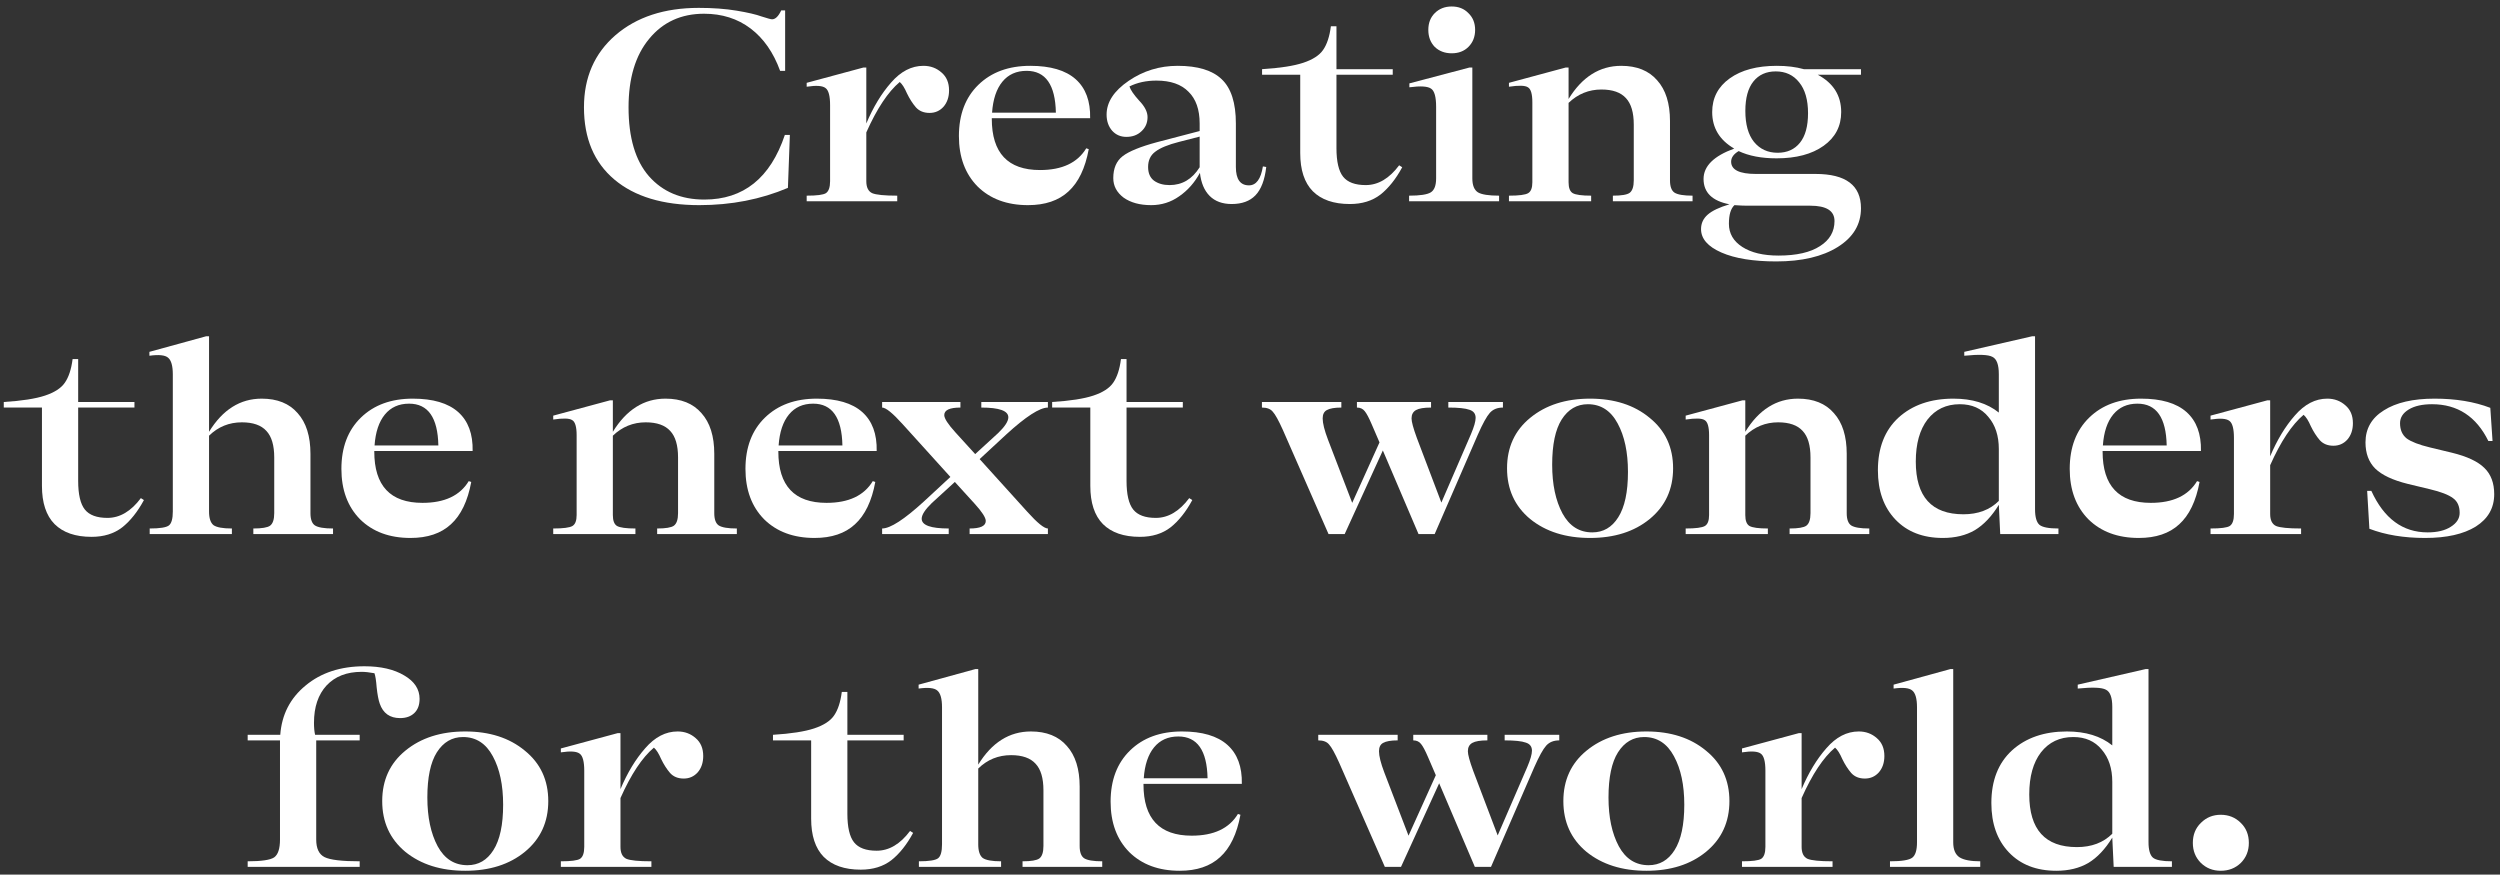 <svg width="323" height="113" viewBox="0 0 323 113" fill="none" xmlns="http://www.w3.org/2000/svg">
<rect x="0" y="0" width="323" height="113" fill="#333333" stroke="none"/>
<path d="M90.352 26.504C85.648 26.504 81.989 25.4 79.373 23.193C76.757 20.985 75.449 17.877 75.449 13.869C75.449 10.005 76.805 6.898 79.517 4.546C82.252 2.194 85.84 1.018 90.28 1.018C92.104 1.018 93.736 1.138 95.176 1.378C96.616 1.618 97.696 1.87 98.416 2.134C99.16 2.374 99.603 2.494 99.748 2.494C100.179 2.494 100.575 2.11 100.935 1.342H101.439V9.153H100.791C99.927 6.778 98.656 4.954 96.976 3.682C95.296 2.41 93.292 1.774 90.964 1.774C88.012 1.774 85.648 2.854 83.873 5.014C82.097 7.15 81.209 10.101 81.209 13.869C81.209 17.781 82.085 20.745 83.837 22.761C85.612 24.776 88 25.784 91 25.784C96.064 25.784 99.531 23.001 101.403 17.433H102.051L101.799 24.273C98.296 25.76 94.48 26.504 90.352 26.504Z" fill="white"/>
<path d="M119.306 8.505C120.218 8.505 120.998 8.793 121.646 9.369C122.294 9.921 122.618 10.689 122.618 11.673C122.618 12.537 122.378 13.245 121.898 13.797C121.418 14.325 120.818 14.589 120.098 14.589C119.354 14.589 118.767 14.349 118.335 13.869C117.903 13.365 117.519 12.765 117.183 12.069C116.871 11.349 116.559 10.857 116.247 10.593C114.735 11.865 113.295 14.037 111.927 17.109V23.409C111.927 24.201 112.179 24.716 112.683 24.956C113.187 25.172 114.267 25.28 115.923 25.28V26H104.223V25.28C105.543 25.28 106.371 25.172 106.707 24.956C107.067 24.716 107.247 24.201 107.247 23.409V13.581C107.247 12.405 107.055 11.673 106.671 11.385C106.287 11.073 105.471 11.013 104.223 11.205V10.701L111.567 8.721H111.927V15.957C112.815 13.845 113.883 12.081 115.131 10.665C116.379 9.225 117.771 8.505 119.306 8.505Z" fill="white"/>
<path d="M140.846 15.273H128.139V15.345C128.139 19.761 130.215 21.969 134.367 21.969C137.223 21.969 139.215 21.033 140.342 19.161L140.666 19.269C140.21 21.741 139.335 23.565 138.039 24.741C136.767 25.916 135.027 26.504 132.819 26.504C130.107 26.504 127.935 25.7 126.303 24.093C124.695 22.461 123.891 20.289 123.891 17.577C123.891 14.793 124.731 12.585 126.411 10.953C128.091 9.321 130.323 8.505 133.107 8.505C135.723 8.505 137.679 9.081 138.975 10.233C140.27 11.385 140.894 13.065 140.846 15.273ZM132.639 9.153C131.319 9.153 130.275 9.621 129.507 10.557C128.739 11.493 128.295 12.825 128.175 14.553H136.419C136.347 10.953 135.087 9.153 132.639 9.153Z" fill="white"/>
<path d="M163.167 21.501L163.598 21.573C163.407 23.253 162.939 24.477 162.195 25.244C161.475 25.988 160.455 26.36 159.135 26.36C157.935 26.36 156.987 26.012 156.291 25.317C155.595 24.62 155.175 23.625 155.031 22.329C154.359 23.577 153.471 24.584 152.367 25.352C151.287 26.12 150.075 26.504 148.731 26.504C147.267 26.504 146.08 26.18 145.168 25.532C144.28 24.86 143.836 24.02 143.836 23.013C143.836 21.741 144.244 20.793 145.06 20.169C145.876 19.545 147.351 18.945 149.487 18.369L154.995 16.929V15.957C154.995 14.157 154.515 12.789 153.555 11.853C152.619 10.893 151.239 10.413 149.415 10.413C148.095 10.413 146.931 10.665 145.924 11.169C146.068 11.625 146.487 12.237 147.183 13.005C147.903 13.749 148.263 14.457 148.263 15.129C148.263 15.873 147.999 16.485 147.471 16.965C146.967 17.445 146.32 17.685 145.528 17.685C144.784 17.685 144.172 17.421 143.692 16.893C143.212 16.341 142.972 15.645 142.972 14.805C142.972 13.197 143.92 11.745 145.816 10.449C147.711 9.153 149.823 8.505 152.151 8.505C154.743 8.505 156.639 9.081 157.839 10.233C159.063 11.385 159.675 13.293 159.675 15.957V21.573C159.675 23.157 160.239 23.948 161.367 23.948C162.303 23.948 162.903 23.133 163.167 21.501ZM151.107 23.913C152.739 23.913 154.035 23.145 154.995 21.609V21.321V17.649L152.331 18.333C150.915 18.693 149.895 19.113 149.271 19.593C148.647 20.049 148.335 20.709 148.335 21.573C148.335 22.365 148.587 22.953 149.091 23.337C149.619 23.721 150.291 23.913 151.107 23.913Z" fill="white"/>
<path d="M180.77 21.357L181.166 21.609C180.35 23.121 179.414 24.297 178.358 25.137C177.302 25.952 175.982 26.36 174.398 26.36C172.31 26.36 170.714 25.808 169.61 24.704C168.53 23.601 167.99 21.957 167.99 19.773V9.657H163.059V8.937C165.387 8.793 167.163 8.517 168.386 8.109C169.61 7.701 170.462 7.15 170.942 6.454C171.446 5.734 171.782 4.714 171.95 3.394H172.67V8.937H179.942V9.657H172.67V19.125C172.67 20.877 172.958 22.113 173.534 22.833C174.11 23.553 175.082 23.913 176.45 23.913C178.058 23.913 179.498 23.061 180.77 21.357Z" fill="white"/>
<path d="M189.722 6.058C189.17 6.61 188.45 6.886 187.562 6.886C186.674 6.886 185.942 6.61 185.367 6.058C184.815 5.482 184.539 4.75 184.539 3.862C184.539 2.974 184.815 2.254 185.367 1.702C185.942 1.126 186.674 0.838 187.562 0.838C188.45 0.838 189.17 1.126 189.722 1.702C190.298 2.254 190.586 2.974 190.586 3.862C190.586 4.75 190.298 5.482 189.722 6.058ZM182.055 26V25.28C183.471 25.28 184.407 25.137 184.863 24.849C185.319 24.561 185.547 23.96 185.547 23.049V13.797C185.547 12.525 185.331 11.745 184.899 11.457C184.467 11.145 183.531 11.085 182.091 11.277V10.773L189.866 8.721H190.226V23.049C190.226 23.936 190.466 24.537 190.946 24.849C191.426 25.137 192.338 25.28 193.682 25.28V26H182.055Z" fill="white"/>
<path d="M215.763 23.301C215.763 24.093 215.955 24.62 216.339 24.884C216.747 25.148 217.527 25.28 218.679 25.28V26H208.384V25.28C209.487 25.28 210.207 25.16 210.543 24.921C210.903 24.657 211.083 24.116 211.083 23.301V16.101C211.083 14.541 210.747 13.401 210.075 12.681C209.403 11.937 208.348 11.565 206.908 11.565C205.276 11.565 203.86 12.141 202.66 13.293V23.553C202.66 24.273 202.84 24.741 203.2 24.956C203.584 25.172 204.376 25.28 205.576 25.28V26H194.956V25.28C196.252 25.28 197.08 25.172 197.44 24.956C197.8 24.741 197.98 24.273 197.98 23.553V13.221C197.98 12.141 197.788 11.493 197.404 11.277C197.044 11.037 196.228 11.013 194.956 11.205V10.701L202.3 8.721H202.66V12.789C204.412 9.933 206.68 8.505 209.463 8.505C211.479 8.505 213.027 9.129 214.107 10.377C215.211 11.601 215.763 13.353 215.763 15.633V23.301Z" fill="white"/>
<path d="M240.438 8.937V9.657H234.858C236.874 10.737 237.882 12.345 237.882 14.481C237.882 16.305 237.126 17.757 235.614 18.837C234.102 19.917 232.074 20.457 229.531 20.457C227.587 20.457 225.955 20.145 224.635 19.521C223.987 19.905 223.663 20.361 223.663 20.889C223.663 21.945 224.731 22.473 226.867 22.473H234.57C238.482 22.473 240.438 23.948 240.438 26.9C240.438 28.988 239.442 30.656 237.45 31.904C235.458 33.152 232.806 33.776 229.495 33.776C226.519 33.776 224.155 33.392 222.403 32.624C220.651 31.856 219.775 30.848 219.775 29.6C219.775 28.856 220.063 28.232 220.639 27.728C221.215 27.224 222.151 26.78 223.447 26.396C221.215 25.964 220.099 24.872 220.099 23.121C220.099 21.465 221.419 20.157 224.059 19.197C222.163 18.093 221.215 16.521 221.215 14.481C221.215 12.657 221.971 11.205 223.483 10.125C224.995 9.045 227.023 8.505 229.567 8.505C230.862 8.505 232.026 8.649 233.058 8.937H240.438ZM229.675 19.737C230.898 19.737 231.858 19.305 232.554 18.441C233.25 17.577 233.598 16.305 233.598 14.625C233.598 12.897 233.214 11.565 232.446 10.629C231.702 9.693 230.695 9.225 229.423 9.225C228.199 9.225 227.239 9.657 226.543 10.521C225.847 11.385 225.499 12.657 225.499 14.337C225.499 16.065 225.871 17.397 226.615 18.333C227.383 19.269 228.403 19.737 229.675 19.737ZM233.886 26.576H225.715C225.307 26.576 224.767 26.552 224.095 26.504C223.615 26.936 223.375 27.74 223.375 28.916C223.375 30.164 223.951 31.16 225.103 31.904C226.255 32.648 227.815 33.02 229.783 33.02C232.11 33.02 233.898 32.612 235.146 31.796C236.394 31.004 237.018 29.924 237.018 28.556C237.018 27.236 235.974 26.576 233.886 26.576Z" fill="white"/>
<path d="M18.199 64.357L18.595 64.609C17.779 66.121 16.843 67.296 15.787 68.136C14.731 68.952 13.412 69.36 11.828 69.36C9.74 69.36 8.144 68.808 7.04 67.704C5.96 66.601 5.42 64.957 5.42 62.773V52.657H0.488V51.937C2.816 51.793 4.592 51.517 5.816 51.109C7.04 50.702 7.892 50.15 8.372 49.454C8.876 48.734 9.212 47.714 9.38 46.394H10.1V51.937H17.371V52.657H10.1V62.125C10.1 63.877 10.388 65.113 10.964 65.833C11.54 66.553 12.512 66.912 13.88 66.912C15.487 66.912 16.927 66.061 18.199 64.357Z" fill="white"/>
<path d="M40.111 66.301C40.111 67.093 40.303 67.621 40.687 67.885C41.095 68.148 41.875 68.281 43.027 68.281V69H32.731V68.281C33.835 68.281 34.555 68.16 34.891 67.921C35.251 67.656 35.431 67.117 35.431 66.301V59.101C35.431 57.541 35.095 56.401 34.423 55.681C33.751 54.937 32.695 54.565 31.256 54.565C29.6 54.565 28.184 55.141 27.008 56.293V66.085C27.008 66.948 27.2 67.537 27.584 67.849C27.992 68.136 28.784 68.281 29.96 68.281V69H19.34V68.281C20.66 68.281 21.488 68.148 21.824 67.885C22.16 67.621 22.328 67.02 22.328 66.085V48.374C22.328 47.27 22.124 46.55 21.716 46.214C21.332 45.878 20.528 45.794 19.304 45.962V45.458L26.648 43.442H27.008V55.789C28.76 52.933 31.027 51.505 33.811 51.505C35.827 51.505 37.375 52.129 38.455 53.377C39.559 54.601 40.111 56.353 40.111 58.633V66.301Z" fill="white"/>
<path d="M61.064 58.273H48.357V58.345C48.357 62.761 50.433 64.969 54.584 64.969C57.44 64.969 59.432 64.033 60.56 62.161L60.884 62.269C60.428 64.741 59.552 66.565 58.256 67.74C56.984 68.916 55.244 69.504 53.036 69.504C50.325 69.504 48.153 68.7 46.521 67.093C44.913 65.461 44.109 63.289 44.109 60.577C44.109 57.793 44.949 55.585 46.629 53.953C48.309 52.321 50.541 51.505 53.325 51.505C55.94 51.505 57.896 52.081 59.192 53.233C60.488 54.385 61.112 56.065 61.064 58.273ZM52.856 52.153C51.537 52.153 50.493 52.621 49.725 53.557C48.957 54.493 48.513 55.825 48.393 57.553H56.636C56.564 53.953 55.304 52.153 52.856 52.153Z" fill="white"/>
<path d="M92.284 66.301C92.284 67.093 92.476 67.621 92.86 67.885C93.268 68.148 94.048 68.281 95.2 68.281V69H84.904V68.281C86.008 68.281 86.728 68.16 87.064 67.921C87.424 67.656 87.604 67.117 87.604 66.301V59.101C87.604 57.541 87.268 56.401 86.596 55.681C85.924 54.937 84.868 54.565 83.428 54.565C81.797 54.565 80.381 55.141 79.181 56.293V66.553C79.181 67.272 79.361 67.74 79.721 67.957C80.105 68.172 80.897 68.281 82.097 68.281V69H71.477V68.281C72.773 68.281 73.601 68.172 73.961 67.957C74.321 67.74 74.501 67.272 74.501 66.553V56.221C74.501 55.141 74.309 54.493 73.925 54.277C73.565 54.037 72.749 54.013 71.477 54.205V53.701L78.821 51.721H79.181V55.789C80.933 52.933 83.201 51.505 85.984 51.505C88 51.505 89.548 52.129 90.628 53.377C91.732 54.601 92.284 56.353 92.284 58.633V66.301Z" fill="white"/>
<path d="M113.268 58.273H100.561V58.345C100.561 62.761 102.637 64.969 106.788 64.969C109.644 64.969 111.636 64.033 112.764 62.161L113.088 62.269C112.632 64.741 111.756 66.565 110.46 67.74C109.188 68.916 107.448 69.504 105.24 69.504C102.529 69.504 100.357 68.7 98.725 67.093C97.117 65.461 96.313 63.289 96.313 60.577C96.313 57.793 97.153 55.585 98.833 53.953C100.513 52.321 102.745 51.505 105.528 51.505C108.144 51.505 110.1 52.081 111.396 53.233C112.692 54.385 113.316 56.065 113.268 58.273ZM105.06 52.153C103.741 52.153 102.697 52.621 101.929 53.557C101.161 54.493 100.717 55.825 100.597 57.553H108.84C108.768 53.953 107.508 52.153 105.06 52.153Z" fill="white"/>
<path d="M135.389 52.657C134.333 52.657 132.533 53.821 129.989 56.149L126.569 59.317L132.725 66.121C134.021 67.561 134.909 68.281 135.389 68.281V69H125.274V68.281C126.665 68.281 127.361 67.957 127.361 67.308C127.361 66.876 126.881 66.133 125.922 65.077L123.366 62.269L120.378 65.005C119.514 65.845 119.082 66.517 119.082 67.02C119.082 67.861 120.246 68.281 122.574 68.281V69H113.97V68.281C115.026 68.281 116.826 67.117 119.37 64.789L122.79 61.621L116.634 54.817C115.338 53.377 114.45 52.657 113.97 52.657V51.937H124.086V52.657C122.694 52.657 121.998 52.981 121.998 53.629C121.998 54.061 122.478 54.805 123.438 55.861L125.993 58.669L128.981 55.933C129.845 55.093 130.277 54.421 130.277 53.917C130.277 53.077 129.113 52.657 126.785 52.657V51.937H135.389V52.657Z" fill="white"/>
<path d="M153.648 64.357L154.044 64.609C153.228 66.121 152.292 67.296 151.236 68.136C150.181 68.952 148.861 69.36 147.277 69.36C145.189 69.36 143.593 68.808 142.489 67.704C141.409 66.601 140.869 64.957 140.869 62.773V52.657H135.937V51.937C138.265 51.793 140.041 51.517 141.265 51.109C142.489 50.702 143.341 50.15 143.821 49.454C144.325 48.734 144.661 47.714 144.829 46.394H145.549V51.937H152.82V52.657H145.549V62.125C145.549 63.877 145.837 65.113 146.413 65.833C146.989 66.553 147.961 66.912 149.329 66.912C150.936 66.912 152.376 66.061 153.648 64.357Z" fill="white"/>
<path d="M187.124 51.937H194.179V52.657C193.459 52.657 192.895 52.885 192.487 53.341C192.08 53.797 191.564 54.733 190.94 56.149L185.36 69H183.272L178.664 58.201L173.733 69H171.645L165.741 55.537C165.189 54.313 164.757 53.533 164.445 53.197C164.157 52.837 163.689 52.657 163.041 52.657V51.937H173.301V52.657C172.437 52.657 171.813 52.765 171.429 52.981C171.069 53.173 170.889 53.533 170.889 54.061C170.889 54.685 171.117 55.597 171.573 56.797L174.705 64.969L178.232 57.157L177.224 54.817C176.864 53.977 176.564 53.413 176.324 53.125C176.084 52.813 175.748 52.657 175.316 52.657V51.937H184.892V52.657C183.98 52.657 183.332 52.765 182.948 52.981C182.564 53.197 182.372 53.557 182.372 54.061C182.372 54.493 182.6 55.333 183.056 56.581L186.224 64.933L190.04 56.113C190.448 55.153 190.652 54.445 190.652 53.989C190.652 53.461 190.388 53.113 189.86 52.945C189.332 52.753 188.42 52.657 187.124 52.657V51.937Z" fill="white"/>
<path d="M213.14 67.056C211.149 68.688 208.581 69.504 205.437 69.504C202.293 69.504 199.713 68.688 197.697 67.056C195.705 65.401 194.71 63.217 194.71 60.505C194.71 57.793 195.705 55.621 197.697 53.989C199.713 52.333 202.293 51.505 205.437 51.505C208.581 51.505 211.149 52.333 213.14 53.989C215.156 55.621 216.164 57.793 216.164 60.505C216.164 63.217 215.156 65.401 213.14 67.056ZM205.725 68.784C207.141 68.784 208.257 68.136 209.073 66.841C209.913 65.521 210.333 63.565 210.333 60.973C210.333 58.429 209.889 56.341 209.001 54.709C208.113 53.053 206.829 52.225 205.149 52.225C203.733 52.225 202.605 52.885 201.765 54.205C200.949 55.501 200.541 57.445 200.541 60.037C200.541 62.581 200.985 64.681 201.873 66.337C202.761 67.969 204.045 68.784 205.725 68.784Z" fill="white"/>
<path d="M238.596 66.301C238.596 67.093 238.788 67.621 239.172 67.885C239.58 68.148 240.36 68.281 241.512 68.281V69H231.216V68.281C232.32 68.281 233.04 68.16 233.376 67.921C233.736 67.656 233.916 67.117 233.916 66.301V59.101C233.916 57.541 233.58 56.401 232.908 55.681C232.236 54.937 231.18 54.565 229.74 54.565C228.108 54.565 226.692 55.141 225.492 56.293V66.553C225.492 67.272 225.672 67.74 226.032 67.957C226.416 68.172 227.208 68.281 228.408 68.281V69H217.789V68.281C219.085 68.281 219.913 68.172 220.273 67.957C220.633 67.74 220.813 67.272 220.813 66.553V56.221C220.813 55.141 220.621 54.493 220.237 54.277C219.877 54.037 219.061 54.013 217.789 54.205V53.701L225.132 51.721H225.492V55.789C227.244 52.933 229.512 51.505 232.296 51.505C234.312 51.505 235.86 52.129 236.94 53.377C238.044 54.601 238.596 56.353 238.596 58.633V66.301Z" fill="white"/>
<path d="M262.927 65.797C262.927 66.805 263.119 67.477 263.503 67.812C263.887 68.124 264.703 68.281 265.951 68.281V69H258.428L258.248 65.221C257.336 66.709 256.304 67.8 255.152 68.496C254 69.168 252.62 69.504 251.012 69.504C248.444 69.504 246.404 68.712 244.893 67.129C243.381 65.545 242.625 63.421 242.625 60.757C242.625 57.853 243.513 55.585 245.289 53.953C247.088 52.321 249.452 51.505 252.38 51.505C254.804 51.505 256.76 52.105 258.248 53.305V48.338C258.248 47.114 257.972 46.37 257.42 46.106C256.892 45.818 255.68 45.77 253.784 45.962V45.458L262.568 43.442H262.927V65.797ZM253.676 66.445C255.572 66.445 257.096 65.869 258.248 64.717V58.021C258.248 56.293 257.792 54.901 256.88 53.845C255.992 52.765 254.768 52.225 253.208 52.225C251.456 52.225 250.064 52.885 249.032 54.205C248.024 55.525 247.52 57.337 247.52 59.641C247.52 64.177 249.572 66.445 253.676 66.445Z" fill="white"/>
<path d="M284.363 58.273H271.656V58.345C271.656 62.761 273.732 64.969 277.884 64.969C280.74 64.969 282.732 64.033 283.859 62.161L284.183 62.269C283.727 64.741 282.851 66.565 281.556 67.74C280.284 68.916 278.544 69.504 276.336 69.504C273.624 69.504 271.452 68.7 269.82 67.093C268.212 65.461 267.408 63.289 267.408 60.577C267.408 57.793 268.248 55.585 269.928 53.953C271.608 52.321 273.84 51.505 276.624 51.505C279.24 51.505 281.196 52.081 282.492 53.233C283.787 54.385 284.411 56.065 284.363 58.273ZM276.156 52.153C274.836 52.153 273.792 52.621 273.024 53.557C272.256 54.493 271.812 55.825 271.692 57.553H279.936C279.864 53.953 278.604 52.153 276.156 52.153Z" fill="white"/>
<path d="M300.685 51.505C301.596 51.505 302.376 51.793 303.024 52.369C303.672 52.921 303.996 53.689 303.996 54.673C303.996 55.537 303.756 56.245 303.276 56.797C302.796 57.325 302.196 57.589 301.476 57.589C300.733 57.589 300.145 57.349 299.713 56.869C299.281 56.365 298.897 55.765 298.561 55.069C298.249 54.349 297.937 53.857 297.625 53.593C296.113 54.865 294.673 57.037 293.305 60.109V66.409C293.305 67.201 293.557 67.716 294.061 67.957C294.565 68.172 295.645 68.281 297.301 68.281V69H285.601V68.281C286.921 68.281 287.749 68.172 288.085 67.957C288.445 67.716 288.625 67.201 288.625 66.409V56.581C288.625 55.405 288.433 54.673 288.049 54.385C287.665 54.073 286.849 54.013 285.601 54.205V53.701L292.945 51.721H293.305V58.957C294.193 56.845 295.261 55.081 296.509 53.665C297.757 52.225 299.149 51.505 300.685 51.505Z" fill="white"/>
<path d="M313.325 69.504C310.589 69.504 308.189 69.108 306.125 68.317L305.837 63.421H306.377C308.009 66.996 310.433 68.784 313.648 68.784C314.896 68.784 315.892 68.544 316.636 68.064C317.404 67.585 317.788 66.984 317.788 66.265C317.788 65.401 317.5 64.765 316.924 64.357C316.348 63.925 315.352 63.541 313.936 63.205L311.093 62.521C309.149 62.041 307.745 61.381 306.881 60.541C306.041 59.701 305.621 58.573 305.621 57.157C305.621 55.381 306.413 54.001 307.997 53.017C309.581 52.009 311.765 51.505 314.548 51.505C317.284 51.505 319.684 51.901 321.748 52.693L322.036 56.977H321.496C319.936 53.809 317.512 52.225 314.224 52.225C312.953 52.225 311.945 52.453 311.201 52.909C310.457 53.365 310.085 53.953 310.085 54.673C310.085 55.537 310.373 56.197 310.949 56.653C311.549 57.085 312.545 57.469 313.936 57.805L316.78 58.489C318.748 58.969 320.152 59.629 320.992 60.469C321.832 61.285 322.252 62.413 322.252 63.853C322.252 65.629 321.46 67.02 319.876 68.028C318.292 69.012 316.108 69.504 313.325 69.504Z" fill="white"/>
<path d="M47.082 86.082C49.194 86.082 50.91 86.478 52.23 87.27C53.55 88.038 54.21 89.046 54.21 90.294C54.21 91.086 53.982 91.698 53.526 92.13C53.07 92.562 52.458 92.778 51.69 92.778C50.37 92.778 49.494 92.154 49.062 90.906C48.894 90.426 48.762 89.73 48.666 88.818C48.594 87.906 48.498 87.294 48.378 86.982C47.73 86.862 47.178 86.802 46.722 86.802C44.802 86.802 43.29 87.39 42.187 88.566C41.107 89.742 40.567 91.35 40.567 93.389C40.567 94.013 40.615 94.529 40.711 94.937H46.47V95.657H40.855V108.473C40.855 109.625 41.215 110.381 41.934 110.74C42.654 111.1 44.166 111.28 46.47 111.28V112H31.999V111.28C33.775 111.28 34.915 111.112 35.419 110.776C35.923 110.417 36.175 109.649 36.175 108.473V95.729V95.657H31.999V94.937H36.211C36.403 92.322 37.495 90.198 39.487 88.566C41.478 86.91 44.01 86.082 47.082 86.082Z" fill="white"/>
<path d="M67.813 110.057C65.821 111.688 63.253 112.504 60.109 112.504C56.966 112.504 54.386 111.688 52.37 110.057C50.378 108.401 49.382 106.217 49.382 103.505C49.382 100.793 50.378 98.621 52.37 96.989C54.386 95.333 56.966 94.505 60.109 94.505C63.253 94.505 65.821 95.333 67.813 96.989C69.829 98.621 70.837 100.793 70.837 103.505C70.837 106.217 69.829 108.401 67.813 110.057ZM60.398 111.784C61.813 111.784 62.929 111.136 63.745 109.841C64.585 108.521 65.005 106.565 65.005 103.973C65.005 101.429 64.561 99.341 63.673 97.709C62.785 96.053 61.501 95.225 59.822 95.225C58.406 95.225 57.278 95.885 56.438 97.205C55.622 98.501 55.214 100.445 55.214 103.037C55.214 105.581 55.658 107.681 56.546 109.337C57.434 110.968 58.718 111.784 60.398 111.784Z" fill="white"/>
<path d="M87.545 94.505C88.457 94.505 89.237 94.793 89.885 95.369C90.532 95.921 90.856 96.689 90.856 97.673C90.856 98.537 90.617 99.245 90.136 99.797C89.656 100.325 89.057 100.589 88.337 100.589C87.593 100.589 87.005 100.349 86.573 99.869C86.141 99.365 85.757 98.765 85.421 98.069C85.109 97.349 84.797 96.857 84.485 96.593C82.973 97.865 81.533 100.037 80.165 103.109V109.409C80.165 110.201 80.417 110.716 80.921 110.956C81.425 111.172 82.505 111.28 84.161 111.28V112H72.462V111.28C73.781 111.28 74.609 111.172 74.945 110.956C75.305 110.716 75.485 110.201 75.485 109.409V99.581C75.485 98.405 75.293 97.673 74.909 97.385C74.525 97.073 73.71 97.013 72.462 97.205V96.701L79.805 94.721H80.165V101.957C81.053 99.845 82.121 98.081 83.369 96.665C84.617 95.225 86.009 94.505 87.545 94.505Z" fill="white"/>
<path d="M117.58 107.357L117.976 107.609C117.16 109.121 116.224 110.297 115.168 111.136C114.112 111.952 112.792 112.36 111.208 112.36C109.121 112.36 107.525 111.808 106.421 110.704C105.341 109.601 104.801 107.957 104.801 105.773V95.657H99.869V94.937C102.197 94.793 103.973 94.517 105.197 94.109C106.421 93.701 107.273 93.15 107.753 92.454C108.257 91.734 108.593 90.714 108.761 89.394H109.481V94.937H116.752V95.657H109.481V105.125C109.481 106.877 109.769 108.113 110.345 108.833C110.921 109.553 111.892 109.913 113.26 109.913C114.868 109.913 116.308 109.061 117.58 107.357Z" fill="white"/>
<path d="M139.492 109.301C139.492 110.093 139.684 110.62 140.068 110.884C140.476 111.148 141.256 111.28 142.408 111.28V112H132.112V111.28C133.216 111.28 133.936 111.16 134.272 110.92C134.632 110.656 134.812 110.117 134.812 109.301V102.101C134.812 100.541 134.476 99.401 133.804 98.681C133.132 97.937 132.076 97.565 130.636 97.565C128.98 97.565 127.565 98.141 126.389 99.293V109.085C126.389 109.949 126.581 110.536 126.965 110.848C127.373 111.136 128.165 111.28 129.34 111.28V112H118.721V111.28C120.041 111.28 120.869 111.148 121.205 110.884C121.541 110.62 121.709 110.021 121.709 109.085V91.374C121.709 90.27 121.505 89.55 121.097 89.214C120.713 88.878 119.909 88.794 118.685 88.962V88.458L126.029 86.442H126.389V98.789C128.141 95.933 130.408 94.505 133.192 94.505C135.208 94.505 136.756 95.129 137.836 96.377C138.94 97.601 139.492 99.353 139.492 101.633V109.301Z" fill="white"/>
<path d="M160.445 101.273H147.738V101.345C147.738 105.761 149.813 107.969 153.965 107.969C156.821 107.969 158.813 107.033 159.941 105.161L160.265 105.269C159.809 107.741 158.933 109.565 157.637 110.74C156.365 111.916 154.625 112.504 152.417 112.504C149.706 112.504 147.534 111.7 145.902 110.093C144.294 108.461 143.49 106.289 143.49 103.577C143.49 100.793 144.33 98.585 146.01 96.953C147.69 95.321 149.922 94.505 152.705 94.505C155.321 94.505 157.277 95.081 158.573 96.233C159.869 97.385 160.493 99.065 160.445 101.273ZM152.237 95.153C150.917 95.153 149.873 95.621 149.106 96.557C148.338 97.493 147.894 98.825 147.774 100.553H156.017C155.945 96.953 154.685 95.153 152.237 95.153Z" fill="white"/>
<path d="M194.401 94.937H201.456V95.657C200.736 95.657 200.172 95.885 199.764 96.341C199.356 96.797 198.84 97.733 198.217 99.149L192.637 112H190.549L185.941 101.201L181.01 112H178.922L173.018 98.537C172.466 97.313 172.034 96.533 171.722 96.197C171.434 95.837 170.966 95.657 170.318 95.657V94.937H180.578V95.657C179.714 95.657 179.09 95.765 178.706 95.981C178.346 96.173 178.166 96.533 178.166 97.061C178.166 97.685 178.394 98.597 178.85 99.797L181.981 107.969L185.509 100.157L184.501 97.817C184.141 96.977 183.841 96.413 183.601 96.125C183.361 95.813 183.025 95.657 182.593 95.657V94.937H192.169V95.657C191.257 95.657 190.609 95.765 190.225 95.981C189.841 96.197 189.649 96.557 189.649 97.061C189.649 97.493 189.877 98.333 190.333 99.581L193.501 107.933L197.317 99.113C197.725 98.153 197.929 97.445 197.929 96.989C197.929 96.461 197.665 96.113 197.137 95.945C196.609 95.753 195.697 95.657 194.401 95.657V94.937Z" fill="white"/>
<path d="M220.417 110.057C218.425 111.688 215.858 112.504 212.714 112.504C209.57 112.504 206.99 111.688 204.974 110.057C202.982 108.401 201.986 106.217 201.986 103.505C201.986 100.793 202.982 98.621 204.974 96.989C206.99 95.333 209.57 94.505 212.714 94.505C215.858 94.505 218.425 95.333 220.417 96.989C222.433 98.621 223.441 100.793 223.441 103.505C223.441 106.217 222.433 108.401 220.417 110.057ZM213.002 111.784C214.418 111.784 215.534 111.136 216.35 109.841C217.19 108.521 217.61 106.565 217.61 103.973C217.61 101.429 217.166 99.341 216.278 97.709C215.39 96.053 214.106 95.225 212.426 95.225C211.01 95.225 209.882 95.885 209.042 97.205C208.226 98.501 207.818 100.445 207.818 103.037C207.818 105.581 208.262 107.681 209.15 109.337C210.038 110.968 211.322 111.784 213.002 111.784Z" fill="white"/>
<path d="M240.149 94.505C241.061 94.505 241.841 94.793 242.489 95.369C243.137 95.921 243.461 96.689 243.461 97.673C243.461 98.537 243.221 99.245 242.741 99.797C242.261 100.325 241.661 100.589 240.941 100.589C240.197 100.589 239.609 100.349 239.177 99.869C238.745 99.365 238.361 98.765 238.025 98.069C237.713 97.349 237.401 96.857 237.089 96.593C235.577 97.865 234.137 100.037 232.769 103.109V109.409C232.769 110.201 233.021 110.716 233.525 110.956C234.029 111.172 235.109 111.28 236.765 111.28V112H225.066V111.28C226.386 111.28 227.214 111.172 227.55 110.956C227.91 110.716 228.09 110.201 228.09 109.409V99.581C228.09 98.405 227.898 97.673 227.514 97.385C227.13 97.073 226.314 97.013 225.066 97.205V96.701L232.409 94.721H232.769V101.957C233.657 99.845 234.725 98.081 235.973 96.665C237.221 95.225 238.613 94.505 240.149 94.505Z" fill="white"/>
<path d="M252.357 108.833C252.357 109.769 252.633 110.417 253.185 110.776C253.737 111.112 254.625 111.28 255.849 111.28V112H244.186V111.28C245.697 111.28 246.657 111.124 247.065 110.812C247.473 110.501 247.677 109.841 247.677 108.833V91.374C247.677 90.27 247.473 89.55 247.065 89.214C246.681 88.878 245.877 88.794 244.653 88.962V88.458L251.997 86.442H252.357V108.833Z" fill="white"/>
<path d="M277.587 108.797C277.587 109.805 277.779 110.477 278.163 110.812C278.547 111.124 279.363 111.28 280.611 111.28V112H273.087L272.907 108.221C271.995 109.709 270.963 110.8 269.811 111.496C268.659 112.168 267.279 112.504 265.671 112.504C263.104 112.504 261.064 111.712 259.552 110.129C258.04 108.545 257.284 106.421 257.284 103.757C257.284 100.853 258.172 98.585 259.948 96.953C261.748 95.321 264.112 94.505 267.039 94.505C269.463 94.505 271.419 95.105 272.907 96.305V91.338C272.907 90.114 272.631 89.37 272.079 89.106C271.551 88.818 270.339 88.77 268.443 88.962V88.458L277.227 86.442H277.587V108.797ZM268.335 109.445C270.231 109.445 271.755 108.869 272.907 107.717V101.021C272.907 99.293 272.451 97.901 271.539 96.845C270.651 95.765 269.427 95.225 267.867 95.225C266.115 95.225 264.724 95.885 263.692 97.205C262.684 98.525 262.18 100.337 262.18 102.641C262.18 107.177 264.232 109.445 268.335 109.445Z" fill="white"/>
<path d="M286.915 112.504C285.907 112.504 285.055 112.168 284.359 111.496C283.663 110.8 283.315 109.937 283.315 108.905C283.315 107.849 283.663 106.985 284.359 106.313C285.055 105.617 285.907 105.269 286.915 105.269C287.947 105.269 288.811 105.617 289.507 106.313C290.203 106.985 290.551 107.849 290.551 108.905C290.551 109.937 290.203 110.8 289.507 111.496C288.811 112.168 287.947 112.504 286.915 112.504Z" fill="white"/>
</svg>
